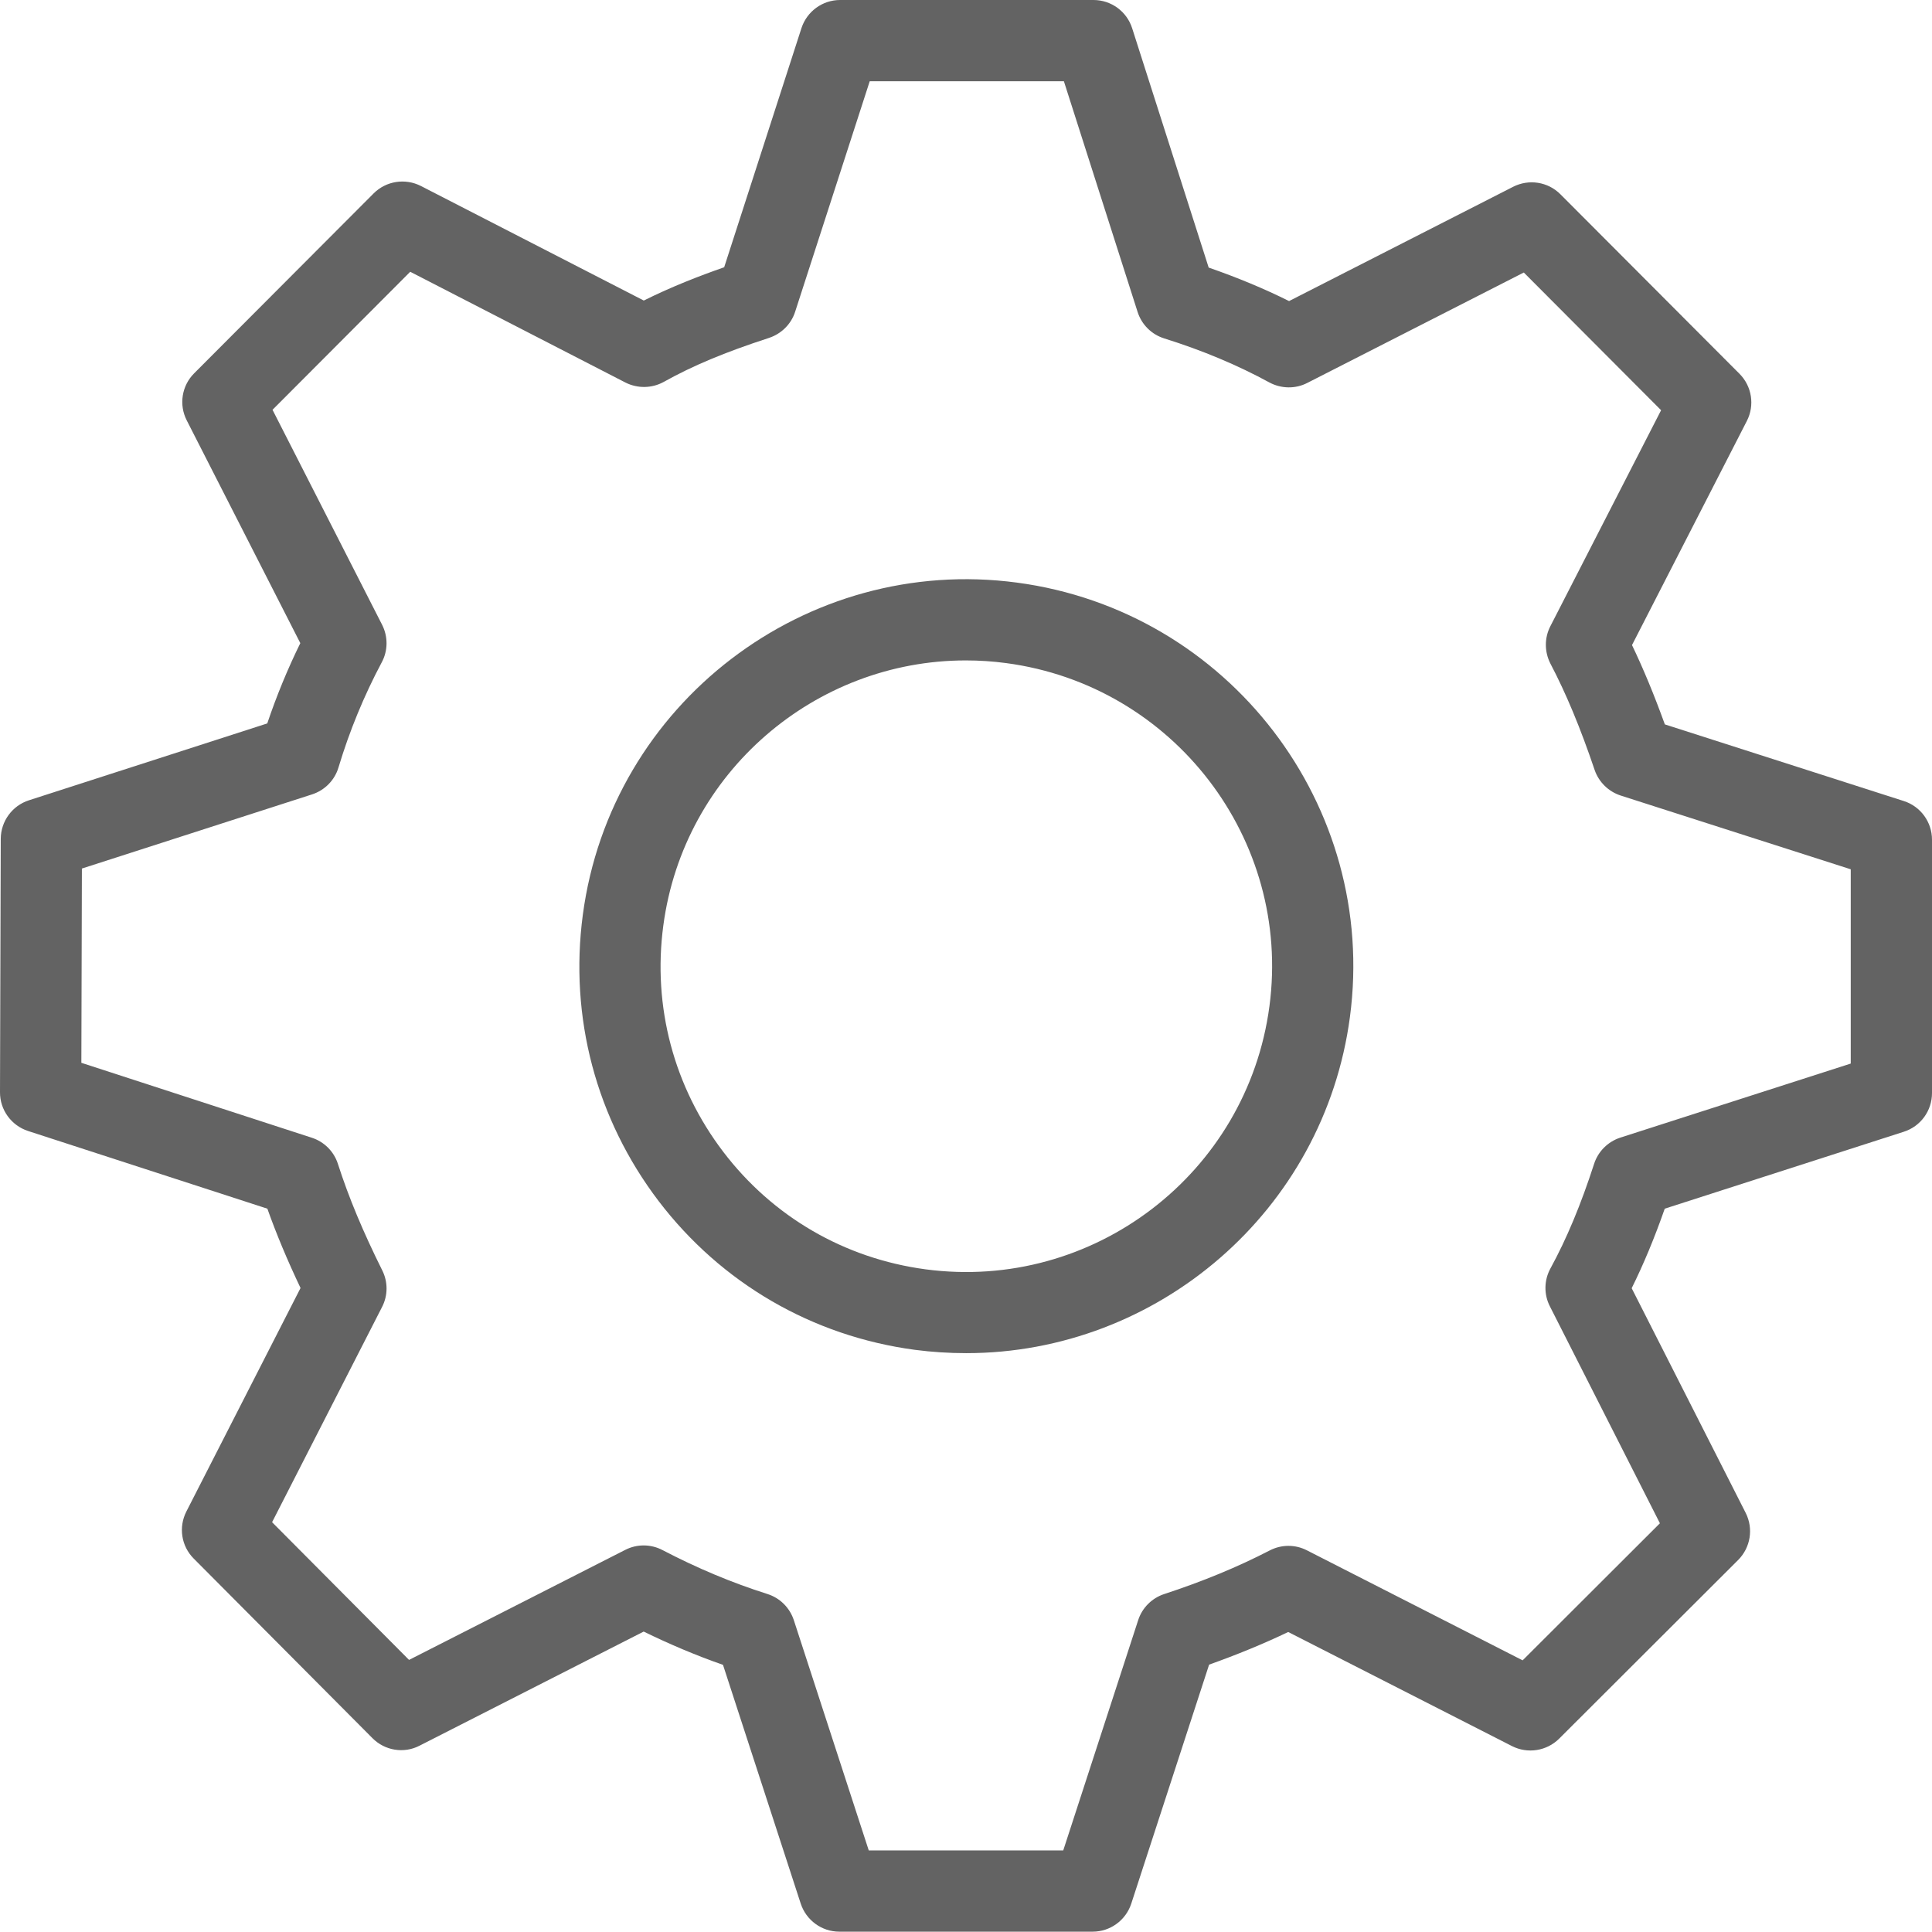 <svg width="18" height="18" viewBox="0 0 18 18" fill="none" xmlns="http://www.w3.org/2000/svg">
<path d="M17.738 10.544C17.894 10.494 18 10.349 18 10.184V7.823C18 7.659 17.894 7.513 17.737 7.463L15.511 6.749C15.412 6.475 15.311 6.231 15.205 6.01L16.275 3.922C16.35 3.776 16.322 3.598 16.206 3.482L14.538 1.81C14.422 1.693 14.244 1.666 14.098 1.74L12.01 2.805C11.775 2.688 11.524 2.584 11.261 2.493L10.548 0.263C10.498 0.106 10.352 0 10.188 0H7.827C7.663 0 7.518 0.106 7.467 0.262L6.747 2.49C6.521 2.569 6.261 2.669 5.998 2.8L3.922 1.733C3.775 1.658 3.597 1.686 3.481 1.802L1.809 3.478C1.693 3.594 1.665 3.771 1.74 3.917L2.798 5.992C2.679 6.234 2.576 6.485 2.49 6.74L0.27 7.456C0.114 7.506 0.008 7.651 0.007 7.815L2.16935e-06 10.176C-0.001 10.34 0.105 10.486 0.261 10.537L2.491 11.261C2.576 11.5 2.677 11.741 2.8 12L1.736 14.083C1.662 14.229 1.689 14.405 1.805 14.521L3.47 16.194C3.585 16.31 3.763 16.34 3.909 16.264L5.997 15.201C6.243 15.321 6.487 15.424 6.736 15.511L7.46 17.735C7.511 17.891 7.656 17.997 7.82 17.997H10.18C10.344 17.997 10.489 17.891 10.54 17.735L11.265 15.509C11.526 15.416 11.77 15.316 12.002 15.205L14.087 16.268C14.233 16.342 14.41 16.314 14.526 16.199L16.194 14.534C16.31 14.418 16.338 14.241 16.264 14.095L15.202 12.002C15.313 11.778 15.415 11.533 15.51 11.261L17.738 10.544ZM14.44 12.171L15.465 14.192L14.186 15.469L12.176 14.444C12.067 14.388 11.938 14.389 11.83 14.445C11.53 14.6 11.208 14.733 10.845 14.852C10.731 14.89 10.641 14.98 10.604 15.095L9.906 17.24H8.094L7.396 15.095C7.358 14.979 7.267 14.888 7.15 14.851C6.819 14.746 6.499 14.612 6.171 14.441C6.063 14.385 5.934 14.384 5.825 14.44L3.811 15.465L2.535 14.182L3.56 12.176C3.615 12.069 3.615 11.942 3.561 11.835C3.382 11.475 3.25 11.16 3.148 10.843C3.111 10.728 3.02 10.637 2.905 10.6L0.758 9.902L0.763 8.092L2.908 7.401C3.027 7.362 3.119 7.268 3.154 7.149C3.256 6.81 3.391 6.482 3.557 6.17C3.615 6.062 3.616 5.931 3.56 5.821L2.539 3.818L3.822 2.532L5.827 3.564C5.94 3.621 6.074 3.619 6.184 3.558C6.455 3.407 6.748 3.284 7.165 3.148C7.28 3.11 7.371 3.02 7.408 2.905L8.103 0.757H9.912L10.599 2.907C10.637 3.025 10.729 3.116 10.847 3.153C11.202 3.264 11.531 3.402 11.826 3.563C11.936 3.622 12.068 3.625 12.179 3.568L14.197 2.539L15.476 3.822L14.444 5.835C14.388 5.944 14.389 6.074 14.445 6.183C14.59 6.459 14.725 6.783 14.857 7.174C14.896 7.287 14.986 7.375 15.1 7.412L17.243 8.099V9.909L15.096 10.599C14.98 10.637 14.889 10.728 14.852 10.843C14.729 11.223 14.596 11.542 14.445 11.818C14.385 11.928 14.383 12.06 14.44 12.171Z" fill="#636363"/>
<path d="M9.475 5.428C7.508 5.166 5.692 6.555 5.43 8.523C5.303 9.478 5.554 10.425 6.137 11.191C6.721 11.956 7.568 12.448 8.523 12.576C8.684 12.597 8.844 12.607 9.002 12.607C10.782 12.607 12.336 11.286 12.577 9.475C12.839 7.507 11.448 5.691 9.475 5.428ZM11.827 9.375C11.62 10.934 10.185 12.034 8.623 11.826C7.869 11.725 7.2 11.337 6.739 10.732C6.278 10.127 6.079 9.378 6.18 8.623C6.37 7.195 7.595 6.153 8.998 6.153C9.123 6.153 9.249 6.161 9.375 6.178C10.934 6.386 12.034 7.82 11.827 9.375Z" fill="#636363"/>
</svg>
